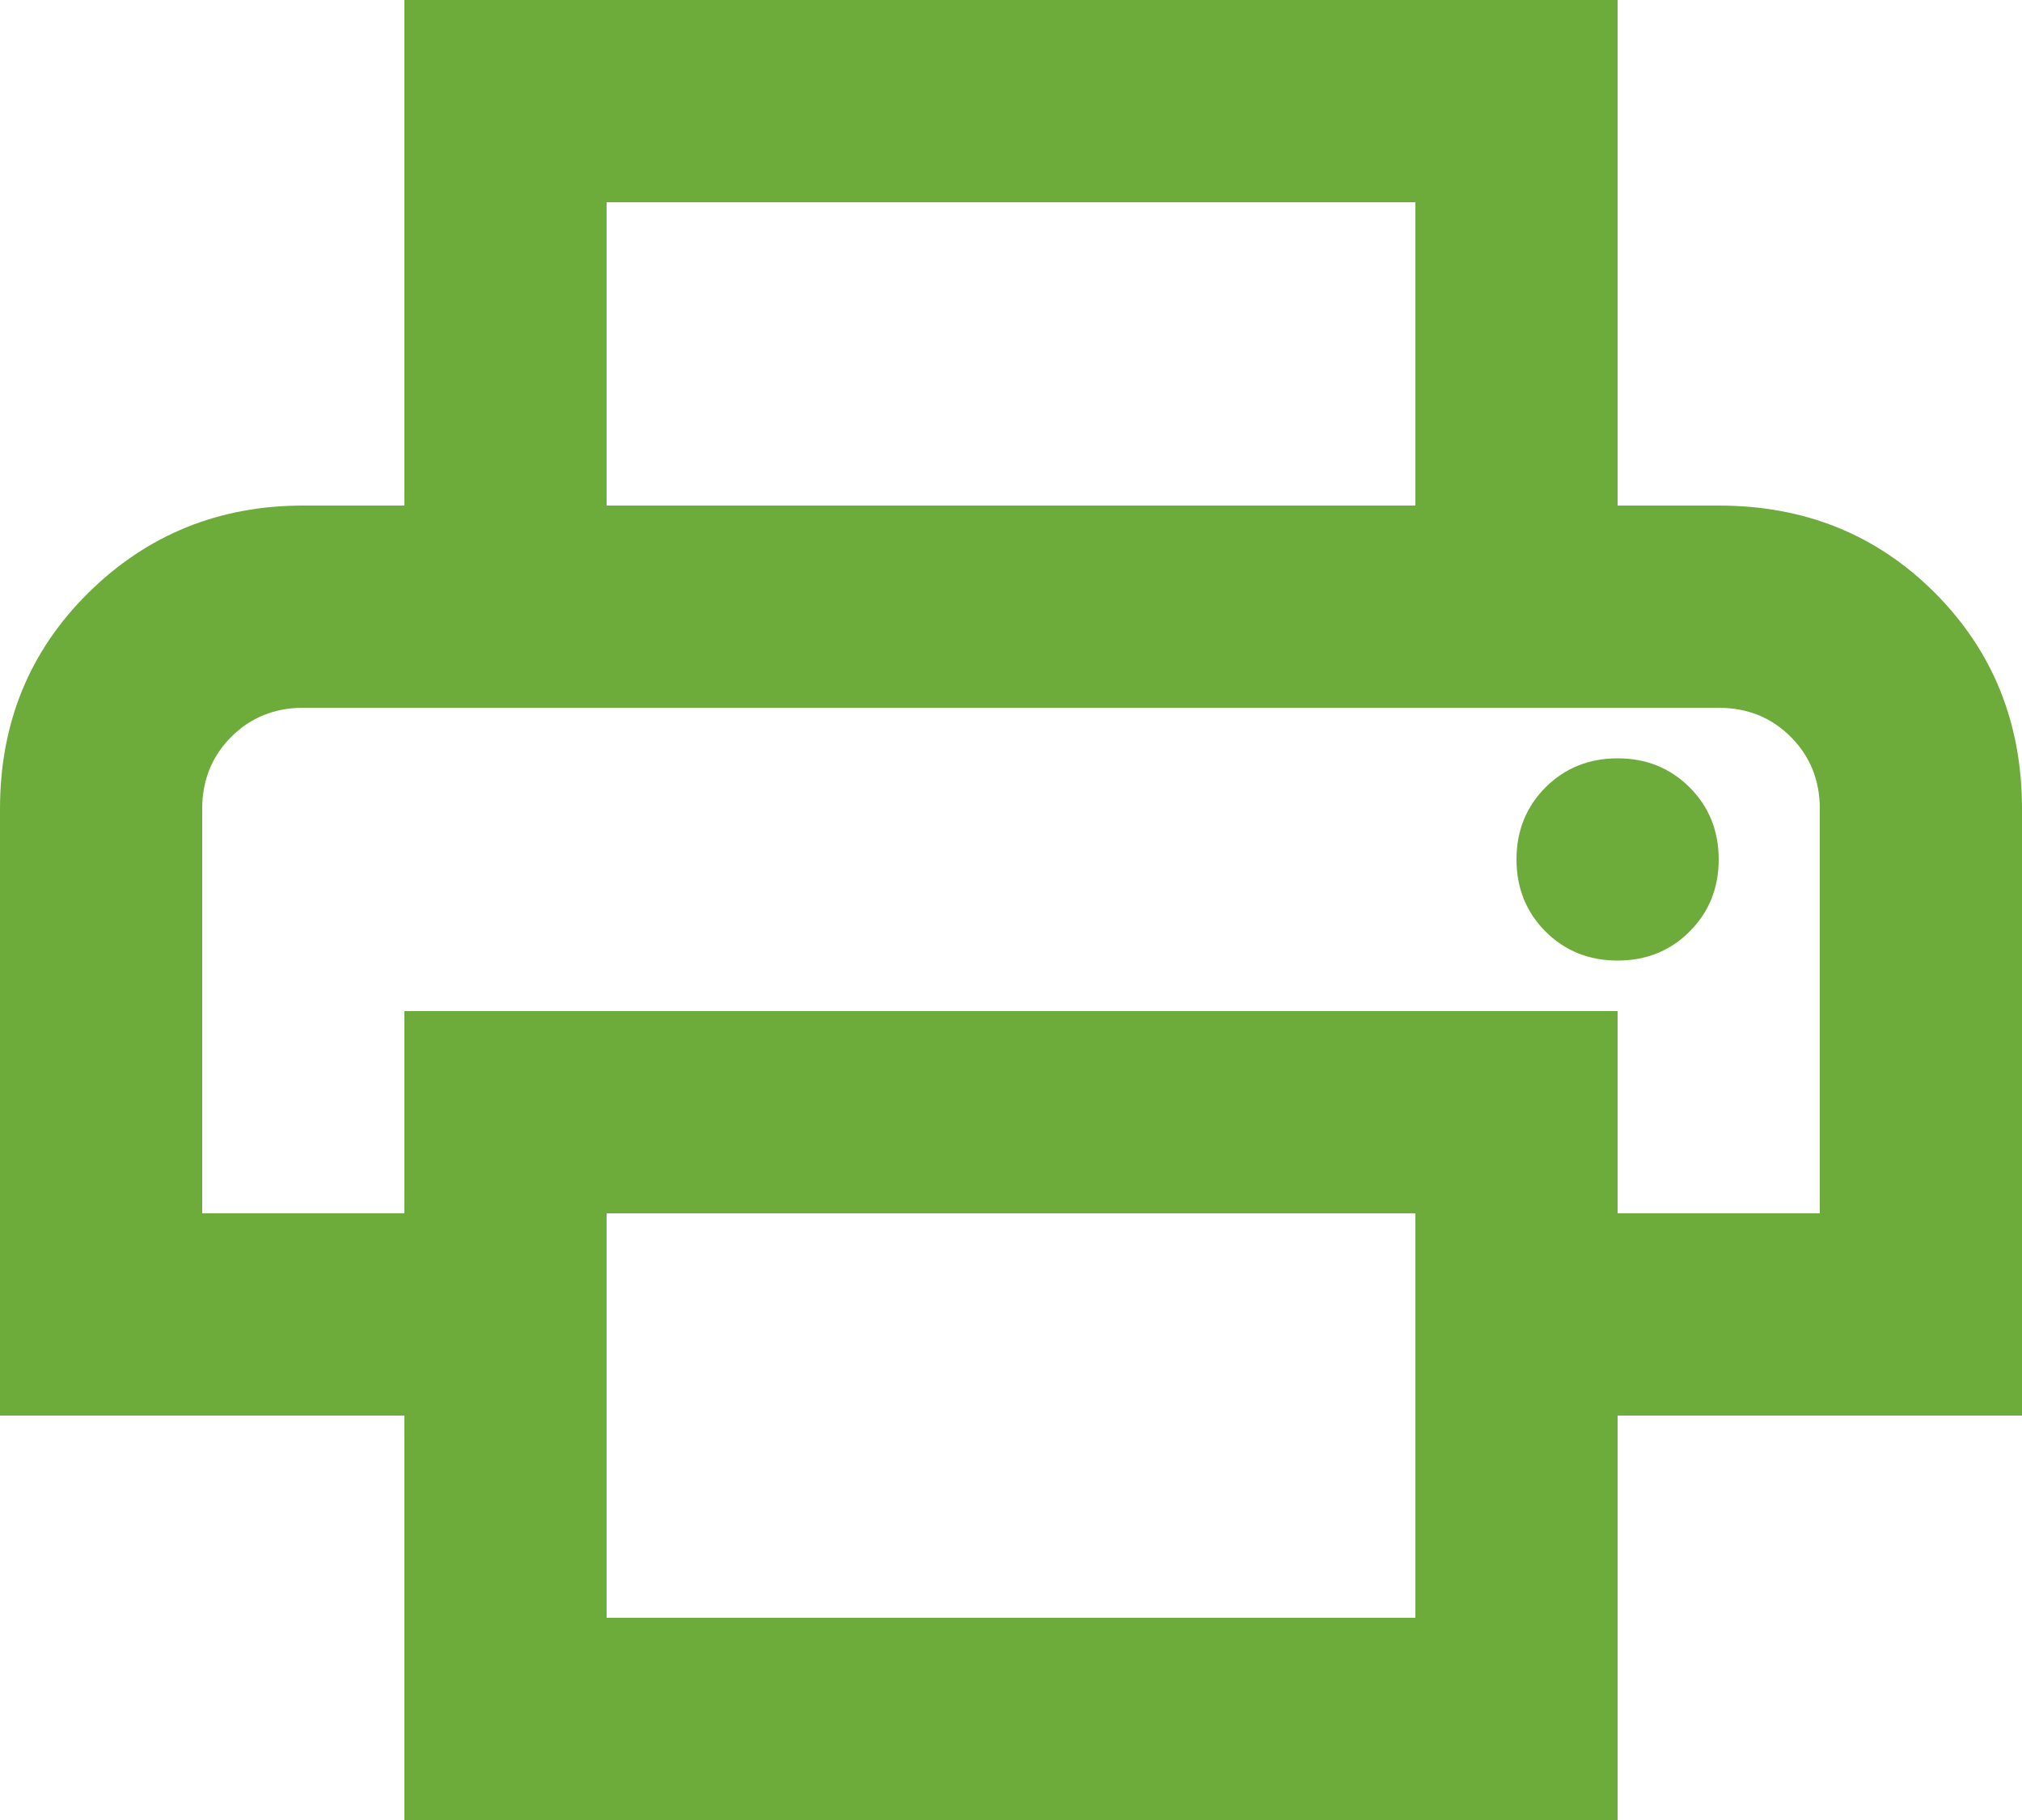 <?xml version="1.0" encoding="UTF-8"?>
<svg width="20px" height="18px" viewBox="0 0 20 18" version="1.1" xmlns="http://www.w3.org/2000/svg" xmlns:xlink="http://www.w3.org/1999/xlink">
    <title>print_FILL0_wght400_GRAD0_opsz24</title>
    <g id="Page-1" stroke="none" stroke-width="1" fill="none" fill-rule="evenodd">
        <g id="Provider-Details-Page" transform="translate(-799, -510)" fill="#6DAC3A" fill-rule="nonzero">
            <g id="Group-12" transform="translate(799, 508)">
                <g id="print_FILL0_wght400_GRAD0_opsz24" transform="translate(0, 2)">
                    <path d="M14,5 L14,2 L6,2 L6,5 L4,5 L4,0 L16,0 L16,5 L14,5 Z M2,7.037 L18,7.037 L2,7.037 Z M16,9.5 C16.283,9.5 16.521,9.404 16.712,9.213 C16.904,9.021 17,8.783 17,8.5 C17,8.217 16.904,7.979 16.712,7.787 C16.521,7.596 16.283,7.5 16,7.5 C15.717,7.5 15.479,7.596 15.287,7.787 C15.096,7.979 15,8.217 15,8.5 C15,8.783 15.096,9.021 15.287,9.213 C15.479,9.404 15.717,9.5 16,9.5 Z M14,16 L14,12 L6,12 L6,16 L14,16 Z M16,18 L4,18 L4,14 L0,14 L0,8 C0,7.15 0.292,6.438 0.875,5.862 C1.458,5.287 2.167,5 3,5 L17,5 C17.85,5 18.562,5.287 19.137,5.862 C19.712,6.438 20,7.15 20,8 L20,14 L16,14 L16,18 Z M18,12 L18,8 C18,7.717 17.904,7.479 17.712,7.287 C17.521,7.096 17.283,7 17,7 L3,7 C2.717,7 2.479,7.096 2.288,7.287 C2.096,7.479 2,7.717 2,8 L2,12 L4,12 L4,10 L16,10 L16,12 L18,12 Z" id="Shape"></path>
                </g>
            </g>
        </g>
    </g>
</svg>